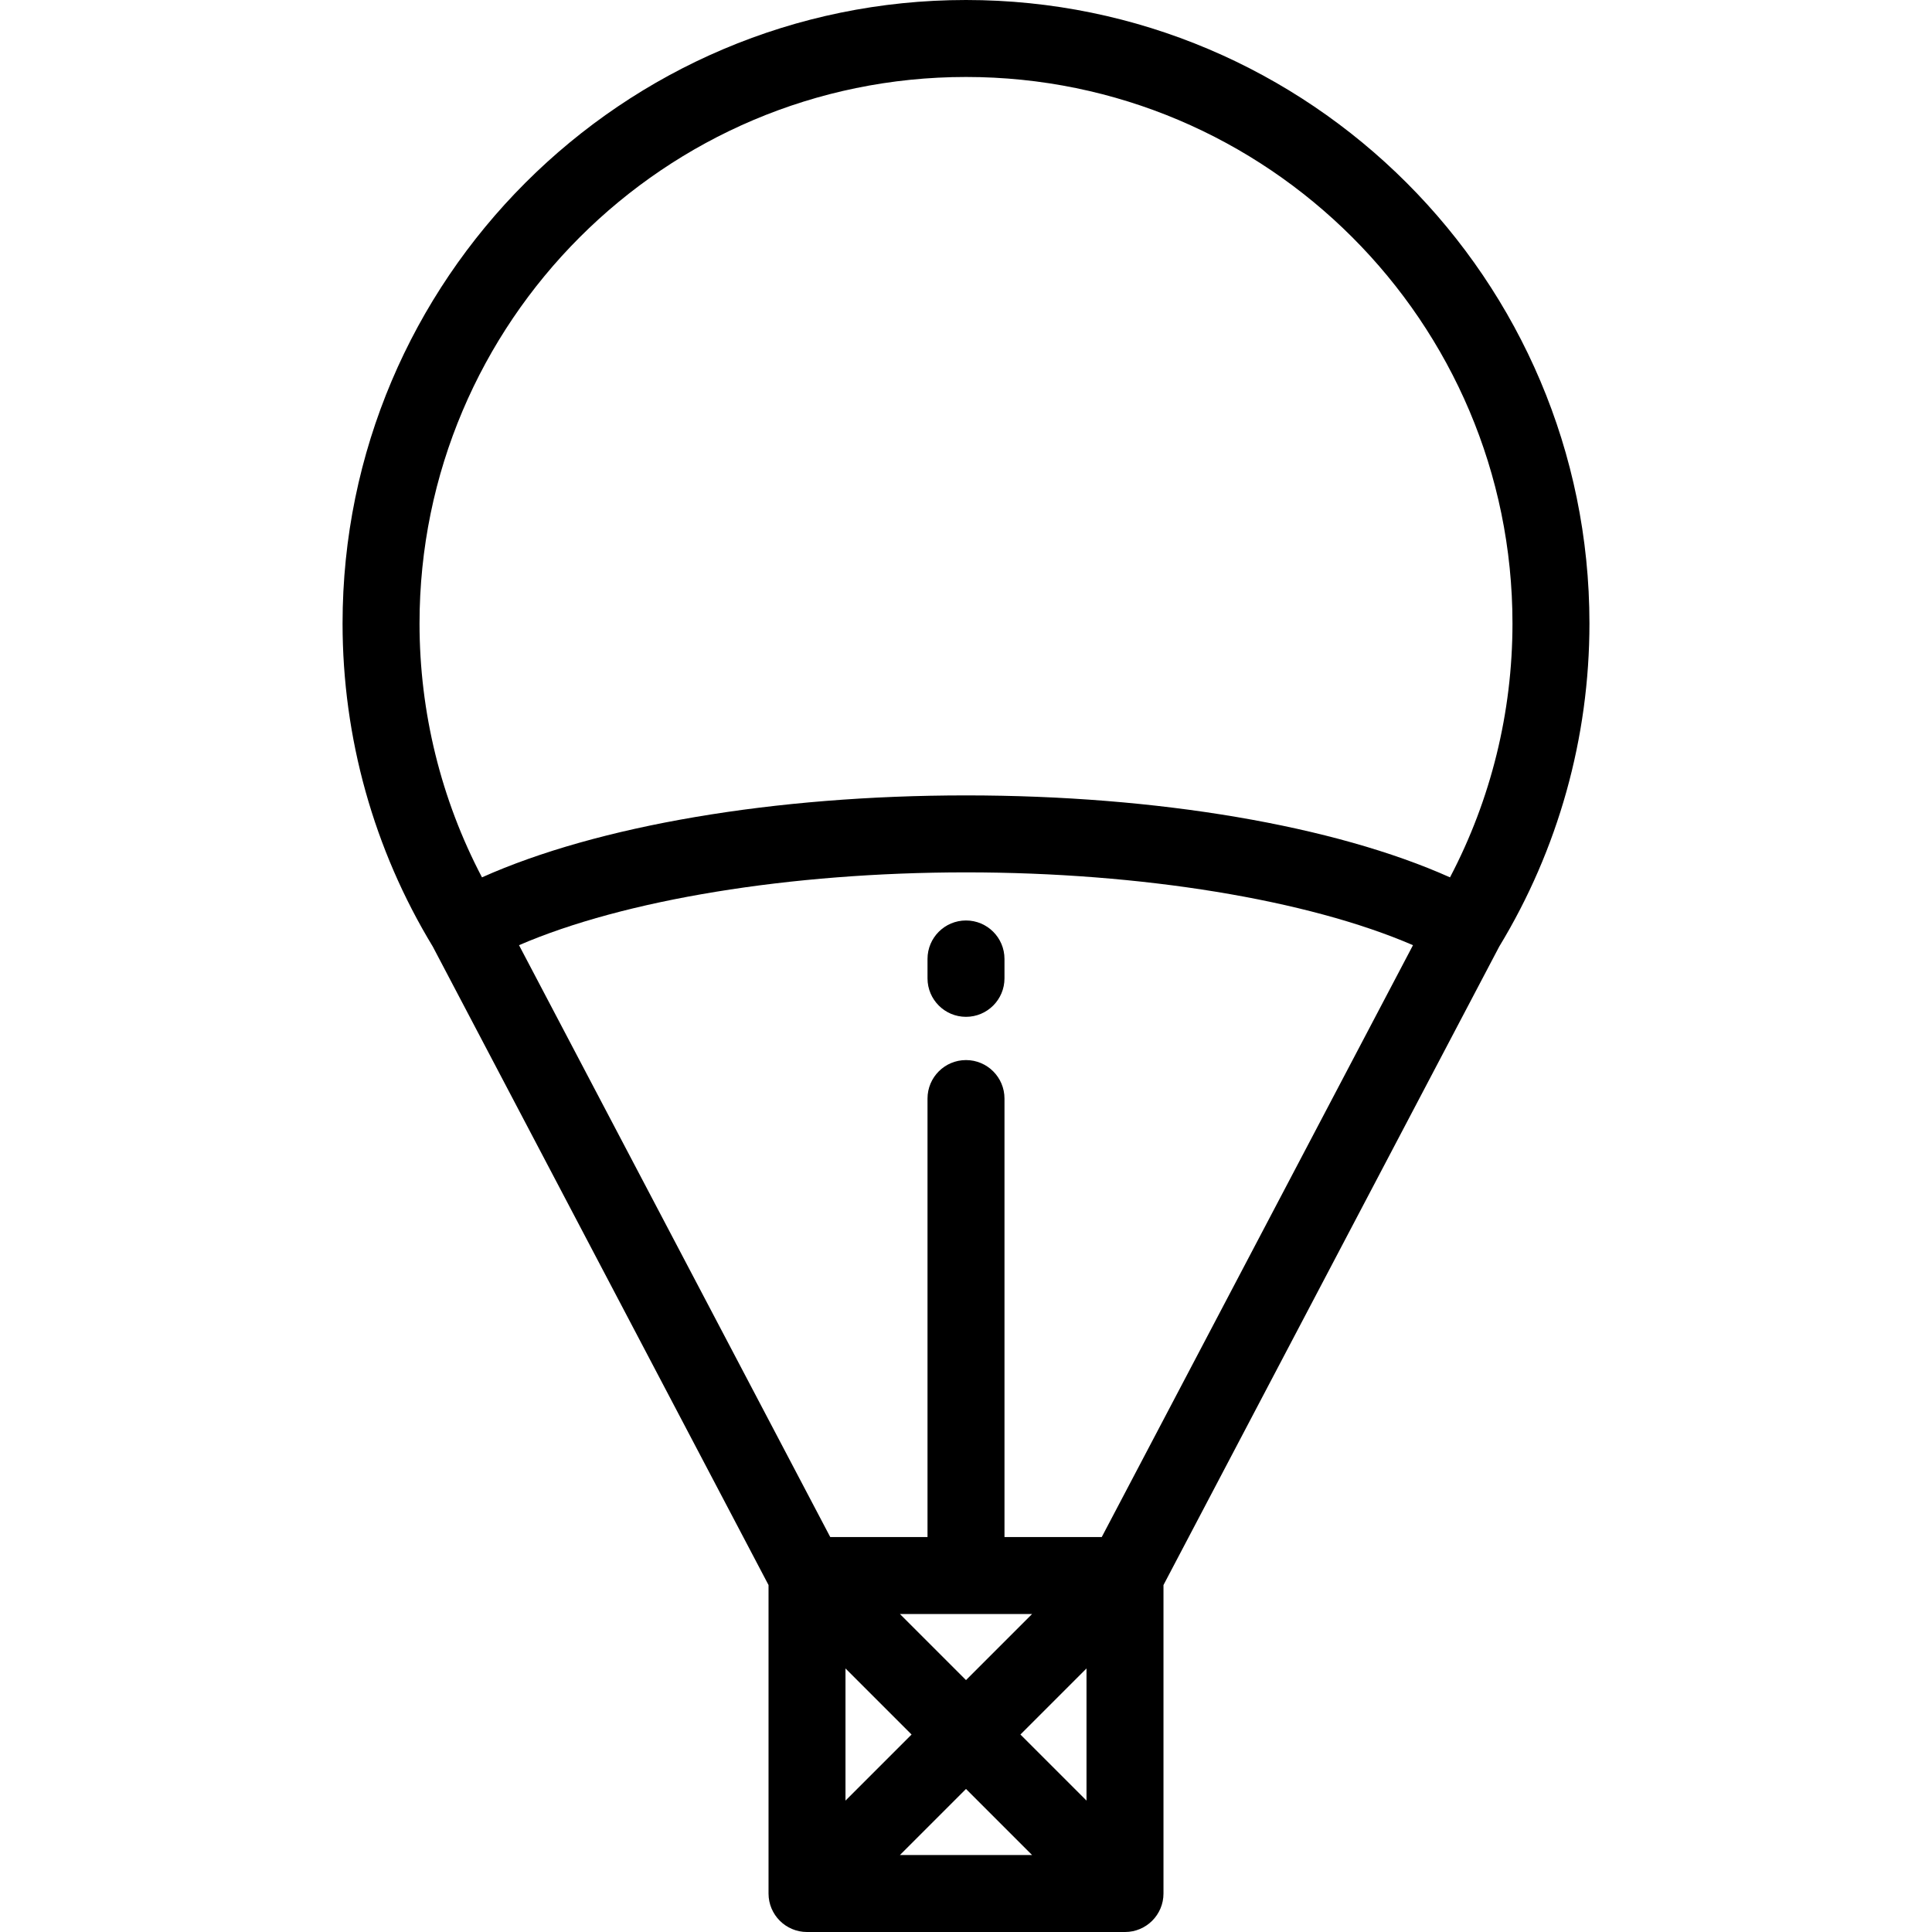 <?xml version="1.0" encoding="iso-8859-1"?>
<!-- Generator: Adobe Illustrator 19.0.0, SVG Export Plug-In . SVG Version: 6.00 Build 0)  -->
<svg version="1.1" id="Layer_1" xmlns="http://www.w3.org/2000/svg" xmlns:xlink="http://www.w3.org/1999/xlink" x="0px" y="0px"
	 viewBox="0 0 512 512" style="enable-background:new 0 0 512 512;" xml:space="preserve">
<g>
	<g>
		<path d="M255.999,0C164.898,0,90.782,74.117,90.782,165.219c0,30.277,8.271,59.878,23.911,85.636l88.974,169.197v81.75
			c0,5.633,4.567,10.199,10.199,10.199h84.269c5.632,0,10.199-4.566,10.199-10.199V420.05l88.974-169.196
			c15.639-25.758,23.911-55.358,23.911-85.636C421.217,74.117,347.101,0,255.999,0z M241.575,459.667l-17.511,17.511v-35.022
			L241.575,459.667z M238.489,427.732h35.022l-17.511,17.511L238.489,427.732z M238.489,491.602l17.51-17.511l17.511,17.511H238.489
			z M287.935,477.177l-17.511-17.51l17.511-17.511V477.177z M291.974,407.334h-25.775V291.13c0-5.633-4.567-10.199-10.199-10.199
			c-5.632,0-10.199,4.566-10.199,10.199v116.204h-25.775l-82.482-156.85c27.79-12.014,71.835-19.297,118.457-19.297
			s90.667,7.283,118.457,19.297L291.974,407.334z M384.267,232.507c-30.581-13.69-77.467-21.718-128.268-21.718
			s-97.686,8.028-128.268,21.718c-10.853-20.664-16.552-43.741-16.552-67.288c0.002-79.855,64.968-144.821,144.822-144.821
			s144.82,64.966,144.82,144.821C400.819,188.766,395.12,211.843,384.267,232.507z"/>
	</g>
</g>
<g>
	<g>
		<path d="M255.999,243.935c-5.632,0-10.199,4.566-10.199,10.199v5.138c0,5.633,4.567,10.199,10.199,10.199
			c5.632,0,10.199-4.566,10.199-10.199v-5.138C266.199,248.502,261.632,243.935,255.999,243.935z"/>
	</g>
</g>
<g>
</g>
<g>
</g>
<g>
</g>
<g>
</g>
<g>
</g>
<g>
</g>
<g>
</g>
<g>
</g>
<g>
</g>
<g>
</g>
<g>
</g>
<g>
</g>
<g>
</g>
<g>
</g>
<g>
</g>
</svg>
